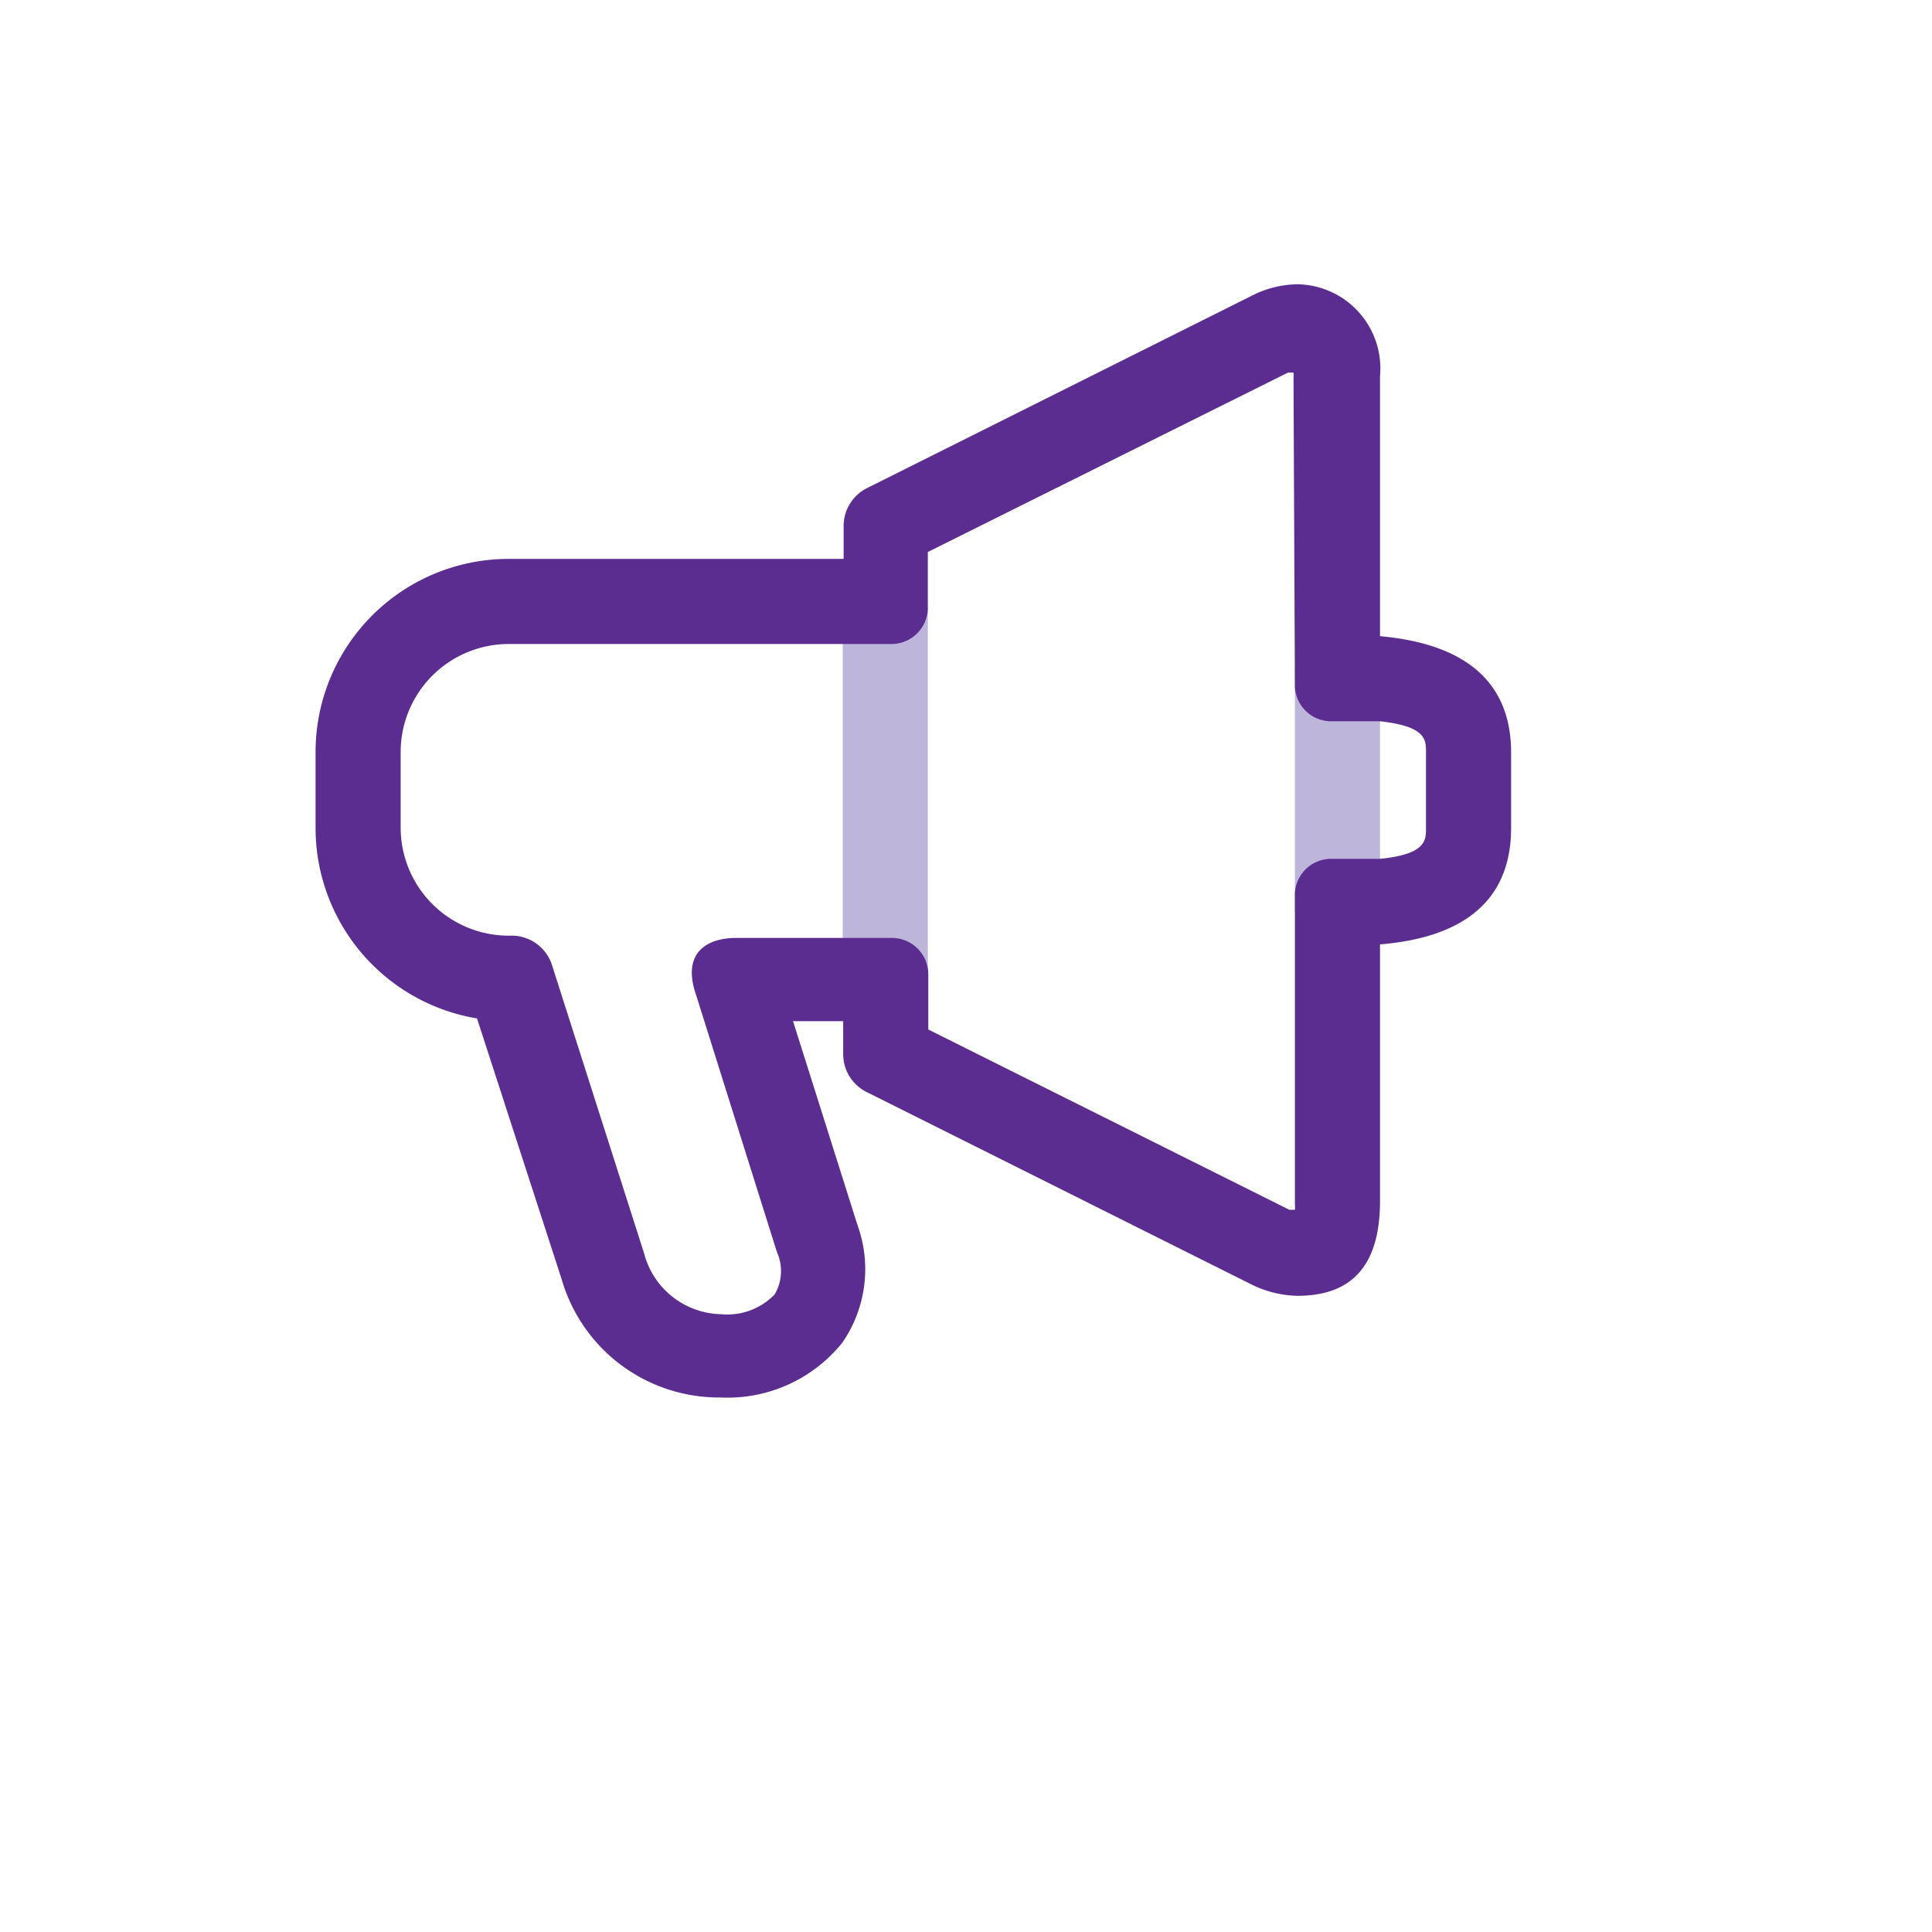 <svg id="Lager_1" data-name="Lager 1" xmlns="http://www.w3.org/2000/svg" xmlns:xlink="http://www.w3.org/1999/xlink" viewBox="0 0 42 42"><defs><style>.cls-1{fill:none;clip-rule:evenodd;}.cls-2{clip-path:url(#clip-path);}.cls-3{clip-path:url(#clip-path-2);}.cls-4{clip-path:url(#clip-path-3);}.cls-5{clip-path:url(#clip-path-4);}.cls-6{fill:#bdb5da;}.cls-7{clip-path:url(#clip-path-5);}.cls-8{clip-path:url(#clip-path-6);}.cls-9{clip-path:url(#clip-path-7);}.cls-10{clip-path:url(#clip-path-8);}.cls-11{clip-path:url(#clip-path-9);}.cls-12{clip-path:url(#clip-path-10);}.cls-13{clip-path:url(#clip-path-11);}.cls-14{clip-path:url(#clip-path-12);}.cls-15{clip-path:url(#clip-path-13);}.cls-16{clip-path:url(#clip-path-14);}.cls-17{clip-path:url(#clip-path-15);}.cls-18{clip-path:url(#clip-path-16);}.cls-19{clip-path:url(#clip-path-17);}.cls-20{clip-path:url(#clip-path-18);}.cls-21{clip-path:url(#clip-path-19);}.cls-22{clip-path:url(#clip-path-20);}.cls-23{clip-path:url(#clip-path-21);}.cls-24{clip-path:url(#clip-path-22);}.cls-25{clip-path:url(#clip-path-23);}.cls-26{clip-path:url(#clip-path-24);}.cls-27{clip-path:url(#clip-path-25);}.cls-28{clip-path:url(#clip-path-26);}.cls-29{clip-path:url(#clip-path-27);}.cls-30{clip-path:url(#clip-path-28);}.cls-31{clip-path:url(#clip-path-29);}.cls-32{clip-path:url(#clip-path-30);}.cls-33{clip-path:url(#clip-path-31);}.cls-34{clip-path:url(#clip-path-32);}.cls-35{clip-path:url(#clip-path-33);}.cls-36{clip-path:url(#clip-path-34);}.cls-37{clip-path:url(#clip-path-35);}.cls-38{clip-path:url(#clip-path-36);}.cls-39{clip-path:url(#clip-path-37);}.cls-40{clip-path:url(#clip-path-38);}.cls-41{clip-path:url(#clip-path-39);}.cls-42{clip-path:url(#clip-path-40);}.cls-43{clip-path:url(#clip-path-41);}.cls-44{clip-path:url(#clip-path-42);}.cls-45{clip-path:url(#clip-path-43);}.cls-46{clip-path:url(#clip-path-44);}.cls-47{clip-path:url(#clip-path-45);}.cls-48{clip-path:url(#clip-path-46);}.cls-49{clip-path:url(#clip-path-47);}.cls-50{clip-path:url(#clip-path-48);}.cls-51{clip-path:url(#clip-path-49);}.cls-52{clip-path:url(#clip-path-50);}.cls-53{clip-path:url(#clip-path-51);}.cls-54{clip-path:url(#clip-path-52);}.cls-55{clip-path:url(#clip-path-53);}.cls-56{clip-path:url(#clip-path-54);}.cls-57{clip-path:url(#clip-path-55);}.cls-58{clip-path:url(#clip-path-56);}.cls-59{clip-path:url(#clip-path-57);}.cls-60{fill:#5c2d91;}</style><clipPath id="clip-path"><path class="cls-1" d="M211.43,26.28h-2.77v1.85h2.77a.92.92,0,0,0,0-1.85"/></clipPath><clipPath id="clip-path-2"><path class="cls-1" d="M208.66,30.06V31.9H212a1,1,0,0,0,1-.94.93.93,0,0,0-.93-.92Z"/></clipPath><clipPath id="clip-path-3"><path class="cls-1" d="M198.15,26.28h2.77v1.85h-2.77a.92.92,0,1,1,0-1.85"/></clipPath><clipPath id="clip-path-4"><path class="cls-1" d="M197.5,30h3.42V31.9h-3.43a.92.92,0,0,1-.92-.94.93.93,0,0,1,.93-.92"/></clipPath><clipPath id="clip-path-5"><path class="cls-1" d="M-149.33-351h-22a1,1,0,0,0-1,1,1,1,0,0,0,1,1h22a1,1,0,0,0,1-1,1,1,0,0,0-1-1"/></clipPath><clipPath id="clip-path-6"><path class="cls-1" d="M-172.33-356v6a1,1,0,0,0,1,1,1,1,0,0,0,1-1v-6a1,1,0,0,0-1-1,1,1,0,0,0-1,1"/></clipPath><clipPath id="clip-path-7"><path class="cls-1" d="M-171.33-339h22a1,1,0,0,0,1-1,1,1,0,0,0-1-1h-22a1,1,0,0,0-1,1,1,1,0,0,0,1,1"/></clipPath><clipPath id="clip-path-8"><path class="cls-1" d="M-150.33-349h1a1,1,0,0,0,.71-.29,1,1,0,0,0,.29-.71v-8a1,1,0,0,0-.29-.71,1,1,0,0,0-.71-.29h-22a1,1,0,0,0-.71.29,1,1,0,0,0-.29.71v1h-7a1,1,0,0,0-.71.29,1,1,0,0,0-.29.71,7,7,0,0,0,7,7h3a4,4,0,0,1,4,4,4,4,0,0,1-4,4h-1a1,1,0,0,0-.71.29,1,1,0,0,0-.29.71v6a1,1,0,0,0,.29.71,1,1,0,0,0,.71.29h22a1,1,0,0,0,.71-.29,1,1,0,0,0,.29-.71v-6a1,1,0,0,0-.29-.71,1,1,0,0,0-.71-.29h-1a4,4,0,0,1-4-4A4,4,0,0,1-150.33-349Zm0,10v4h-20v-4a6,6,0,0,0,6-6,6,6,0,0,0-6-6h-3a5,5,0,0,1-4.9-4h6.9a1,1,0,0,0,.71-.29,1,1,0,0,0,.29-.71v-1h20v6a6,6,0,0,0-6,6A6,6,0,0,0-150.33-339Z"/></clipPath><clipPath id="clip-path-9"><path class="cls-1" d="M-62.33-345.33h6a1,1,0,0,0,1-1,1,1,0,0,0-1-1h-6a1,1,0,0,0-1,1,1,1,0,0,0,1,1"/></clipPath><clipPath id="clip-path-10"><path class="cls-1" d="M-86.33-345.33h6a1,1,0,0,0,1-1,1,1,0,0,0-1-1h-6a1,1,0,0,0-1,1,1,1,0,0,0,1,1"/></clipPath><clipPath id="clip-path-11"><path class="cls-1" d="M-76.33-345.33h10a1,1,0,0,0,1-1,1,1,0,0,0-1-1h-10a1,1,0,0,0-1,1,1,1,0,0,0,1,1"/></clipPath><clipPath id="clip-path-12"><path class="cls-1" d="M-58.33-357.33h-5v-3a3,3,0,0,0-3-3h-10a3,3,0,0,0-3,3v3h-5a3,3,0,0,0-3,3v18a3,3,0,0,0,3,3h26a3,3,0,0,0,3-3v-18A3,3,0,0,0-58.33-357.33Zm-19-3a1,1,0,0,1,1-1h10a1,1,0,0,1,1,1v3h-12Zm20,24a1,1,0,0,1-1,1h-26a1,1,0,0,1-1-1v-18a1,1,0,0,1,1-1h26a1,1,0,0,1,1,1Z"/></clipPath><clipPath id="clip-path-13"><path class="cls-1" d="M23.84-346.48,21-349.31a1,1,0,0,0-1.41,0,1,1,0,0,0,0,1.41l2.83,2.83a1,1,0,0,0,1.41,0,1,1,0,0,0,0-1.41"/></clipPath><clipPath id="clip-path-14"><path class="cls-1" d="M12.31-336.37l8-8a1,1,0,0,0,0-1.41,1,1,0,0,0-1.41,0l-8,8a1,1,0,0,0,0,1.41,1,1,0,0,0,1.41,0"/></clipPath><clipPath id="clip-path-15"><path class="cls-1" d="M38.31-361l-2.83-2.83a1,1,0,0,0-1.22-.15l-7,4.2a1,1,0,0,0-.49.86v2.41l-6.57,6.57a3,3,0,0,0-1.28-.3,3,3,0,0,0-2.12.88L7.48-340a3,3,0,0,0-.88,2.12,3,3,0,0,0,.88,2.12L10.31-333a3,3,0,0,0,2.12.88,3,3,0,0,0,2.12-.88l9.28-9.29a3,3,0,0,0,.88-2.12,3,3,0,0,0-.3-1.28L31-352.22H33.4a1,1,0,0,0,.86-.49l4.2-7A1,1,0,0,0,38.31-361Zm-5.48,6.74H30.58a1,1,0,0,0-.71.29l-7.44,7.44a1,1,0,0,0-.29.71,1,1,0,0,0,.29.71,1,1,0,0,1,.29.71,1,1,0,0,1-.29.71l-9.28,9.29a1,1,0,0,1-.71.29,1,1,0,0,1-.71-.29L8.9-337.2a1,1,0,0,1-.29-.71,1,1,0,0,1,.29-.71l9.29-9.28a1,1,0,0,1,.71-.29,1,1,0,0,1,.71.29,1,1,0,0,0,.71.29,1,1,0,0,0,.71-.29l7.44-7.44a1,1,0,0,0,.29-.71v-2.26l5.88-3.51,1.73,1.73Z"/></clipPath><clipPath id="clip-path-16"><path class="cls-1" d="M101.5-336l8-8a1,1,0,0,0,0-1.41,1,1,0,0,0-1.41,0l-8,8a1,1,0,0,0,0,1.41,1,1,0,0,0,1.41,0"/></clipPath><clipPath id="clip-path-17"><path class="cls-1" d="M121.79-343.71l-.32,0-4.73-4.73,3.43-3.43h2.41a1,1,0,0,0,.86-.49l4.2-7a1,1,0,0,0-.15-1.22l-2.83-2.83a1,1,0,0,0-1.22-.15l-7,4.2a1,1,0,0,0-.49.86v2.41l-3.43,3.43-1-1a8,8,0,0,0,.27-2.07,8,8,0,0,0-2.34-5.66,8,8,0,0,0-5.66-2.34,8,8,0,0,0-2.68.46,1,1,0,0,0-.64.72,1,1,0,0,0,.27.93l4.09,4.09-.47,2.36-2.36.47-4.09-4.09A1,1,0,0,0,97-359a1,1,0,0,0-.72.64,8,8,0,0,0-.46,2.68,8,8,0,0,0,2.34,5.66,8,8,0,0,0,5.66,2.34,8.09,8.09,0,0,0,1-.07l-8.14,8.14a3,3,0,0,0-.88,2.12,3,3,0,0,0,.88,2.12l2.83,2.83a3,3,0,0,0,2.12.88,3,3,0,0,0,2.12-.88l8.76-8.76,3.31,3.31c0,.1,0,.2,0,.32a6,6,0,0,0,6,6,6,6,0,0,0,6-6A6,6,0,0,0,121.79-343.71Zm0,10a4,4,0,0,1-4-4,4.37,4.37,0,0,1,.06-.55,1,1,0,0,0-.28-.84l-4.4-4.4a1,1,0,0,0-.81-.29,1,1,0,0,0-.73.44l-.09.13L102.33-334a1,1,0,0,1-.71.29,1,1,0,0,1-.71-.29l-2.83-2.83a1,1,0,0,1-.29-.71,1,1,0,0,1,.29-.71l9.21-9.21.13-.09a1,1,0,0,0,.44-.73,1,1,0,0,0-.29-.81l0,0-.72-.72a1,1,0,0,0-1-.24,6,6,0,0,1-2,.35,6,6,0,0,1-4.24-1.75,6,6,0,0,1-1.75-4.24c0-.1,0-.21,0-.31l3.14,3.14a1,1,0,0,0,.9.27l3.54-.71a1,1,0,0,0,.78-.78l.71-3.54a1,1,0,0,0-.27-.9l-3.14-3.14.31,0A6,6,0,0,1,108-360a6,6,0,0,1,1.75,4.24,6,6,0,0,1-.35,2,1,1,0,0,0,.24,1l2.12,2.12a1,1,0,0,0,.71.29,1,1,0,0,0,.71-.29l4.43-4.43a1,1,0,0,0,.29-.71v-2.26l5.88-3.51,1.73,1.73L122-353.85h-2.26a1,1,0,0,0-.71.29l-4.43,4.43a1,1,0,0,0,0,1.41l5.78,5.78a1,1,0,0,0,.84.28,4.4,4.4,0,0,1,.55-.06,4,4,0,0,1,4,4A4,4,0,0,1,121.79-333.71Z"/></clipPath><clipPath id="clip-path-18"><path class="cls-1" d="M191.95-354.95h2a1,1,0,0,0,1-1,1,1,0,0,0-1-1h-2a1,1,0,0,0-1,1,1,1,0,0,0,1,1"/></clipPath><clipPath id="clip-path-19"><path class="cls-1" d="M191.95-346.95h2a1,1,0,0,0,1-1,1,1,0,0,0-1-1h-2a1,1,0,0,0-1,1,1,1,0,0,0,1,1"/></clipPath><clipPath id="clip-path-20"><path class="cls-1" d="M191.95-338.95h2a1,1,0,0,0,1-1,1,1,0,0,0-1-1h-2a1,1,0,0,0-1,1,1,1,0,0,0,1,1"/></clipPath><clipPath id="clip-path-21"><path class="cls-1" d="M196.95-335.95v2a1,1,0,0,0,1,1,1,1,0,0,0,1-1v-2a1,1,0,0,0-1-1,1,1,0,0,0-1,1"/></clipPath><clipPath id="clip-path-22"><path class="cls-1" d="M204.95-335.95v2a1,1,0,0,0,1,1,1,1,0,0,0,1-1v-2a1,1,0,0,0-1-1,1,1,0,0,0-1,1"/></clipPath><clipPath id="clip-path-23"><path class="cls-1" d="M212.95-335.95v2a1,1,0,0,0,1,1,1,1,0,0,0,1-1v-2a1,1,0,0,0-1-1,1,1,0,0,0-1,1"/></clipPath><clipPath id="clip-path-24"><path class="cls-1" d="M197.95-338.95h8.52a1,1,0,0,0,.92-.62,1,1,0,0,0-.22-1.09l-8.52-8.52a1,1,0,0,0-1.09-.22,1,1,0,0,0-.62.92v8.52a1,1,0,0,0,.29.71A1,1,0,0,0,197.95-338.95Zm1-7.1,5.1,5.1h-5.1Z"/></clipPath><clipPath id="clip-path-25"><path class="cls-1" d="M221.66-334.66l-29-29a1,1,0,0,0-1.09-.22,1,1,0,0,0-.62.92v29a1,1,0,0,0,.29.71,1,1,0,0,0,.71.29h29a1,1,0,0,0,.92-.62A1,1,0,0,0,221.66-334.66Zm-28.71-.29v-25.59l25.59,25.59Z"/></clipPath><clipPath id="clip-path-26"><path class="cls-1" d="M284.74-340.26v2a1,1,0,0,0,1,1,1,1,0,0,0,1-1v-2a1,1,0,0,0-1-1,1,1,0,0,0-1,1"/></clipPath><clipPath id="clip-path-27"><path class="cls-1" d="M290.74-340.26v2a1,1,0,0,0,1,1,1,1,0,0,0,1-1v-2a1,1,0,0,0-1-1,1,1,0,0,0-1,1"/></clipPath><clipPath id="clip-path-28"><path class="cls-1" d="M296.74-340.26v2a1,1,0,0,0,1,1,1,1,0,0,0,1-1v-2a1,1,0,0,0-1-1,1,1,0,0,0-1,1"/></clipPath><clipPath id="clip-path-29"><path class="cls-1" d="M302.74-340.26v2a1,1,0,0,0,1,1,1,1,0,0,0,1-1v-2a1,1,0,0,0-1-1,1,1,0,0,0-1,1"/></clipPath><clipPath id="clip-path-30"><path class="cls-1" d="M294.74-353.26a8,8,0,0,0-8,8v1a1,1,0,0,0,.29.71,1,1,0,0,0,.71.29h14a1,1,0,0,0,.71-.29,1,1,0,0,0,.29-.71v-1A8,8,0,0,0,294.74-353.26Zm-6,8a6,6,0,0,1,1.76-4.24,6,6,0,0,1,4.24-1.76A6,6,0,0,1,299-349.5a6,6,0,0,1,1.76,4.24Z"/></clipPath><clipPath id="clip-path-31"><path class="cls-1" d="M310.45-345a1,1,0,0,0-.71-.29h-1a14,14,0,0,0-14-14,14,14,0,0,0-14,14h-1a1,1,0,0,0-.71.29,1,1,0,0,0-.29.71v6a1,1,0,0,0,.29.71,1,1,0,0,0,.71.29h30a1,1,0,0,0,.71-.29,1,1,0,0,0,.29-.71v-6A1,1,0,0,0,310.45-345Zm-1.71,5.71h-28v-4h1a1,1,0,0,0,.71-.29,1,1,0,0,0,.29-.71v-1a12,12,0,0,1,3.52-8.48,12,12,0,0,1,8.48-3.52,12,12,0,0,1,8.48,3.52,12,12,0,0,1,3.52,8.48v1a1,1,0,0,0,.29.71,1,1,0,0,0,.71.29h1Z"/></clipPath><clipPath id="clip-path-32"><path class="cls-1" d="M405-358.18a1,1,0,0,0-.72-.64,1,1,0,0,0-.93.27l-4.09,4.09-2.36-.47-.47-2.36,4.09-4.09a1,1,0,0,0,.27-.93,1,1,0,0,0-.64-.72,8,8,0,0,0-2.68-.46,8,8,0,0,0-5.66,2.34,8,8,0,0,0-2.34,5.66,8,8,0,0,0,.27,2.07l-10,10-.32,0a6,6,0,0,0-6,6,6,6,0,0,0,6,6,6,6,0,0,0,6-6c0-.12,0-.22,0-.32l10-10a8,8,0,0,0,2.07.27,8,8,0,0,0,5.66-2.34,8,8,0,0,0,2.34-5.66A8,8,0,0,0,405-358.18Zm-3.29,6.93a6,6,0,0,1-4.24,1.75,6,6,0,0,1-2-.35,1,1,0,0,0-1,.24l-10.73,10.73a1,1,0,0,0-.28.84,4.19,4.19,0,0,1,.06.55,4,4,0,0,1-4,4,4,4,0,0,1-4-4,4,4,0,0,1,4-4,4.4,4.4,0,0,1,.55.06,1,1,0,0,0,.84-.28l10.73-10.73a1,1,0,0,0,.24-1,6,6,0,0,1-.35-2,6,6,0,0,1,1.75-4.24,6,6,0,0,1,4.24-1.75l.31,0-3.14,3.14a1,1,0,0,0-.27.9l.71,3.54a1,1,0,0,0,.78.78l3.54.71a1,1,0,0,0,.9-.27l3.14-3.14c0,.1,0,.21,0,.31A6,6,0,0,1,401.74-351.26Z"/></clipPath><clipPath id="clip-path-33"><path class="cls-1" d="M379.49-336.49v1a2,2,0,0,0,2-2,2,2,0,0,0-2-2,2,2,0,0,0-2,2,2,2,0,0,0,2,2v-1"/></clipPath><clipPath id="clip-path-34"><path class="cls-1" d="M496.71-349.23l-3.74-.62a11.93,11.93,0,0,0-.79-1.92l2.2-3.09a1,1,0,0,0-.11-1.29L491.44-359a1,1,0,0,0-1.29-.11l-3.09,2.21a11.8,11.8,0,0,0-1.92-.8l-.62-3.74a1,1,0,0,0-1-.84h-4a1,1,0,0,0-1,.84l-.62,3.74a11.84,11.84,0,0,0-1.92.8l-3.08-2.21a1,1,0,0,0-1.29.11l-2.83,2.83a1,1,0,0,0-.11,1.29l2.2,3.09a11.84,11.84,0,0,0-.8,1.92l-3.74.62a1,1,0,0,0-.84,1v4a1,1,0,0,0,.84,1l3.74.62a11.84,11.84,0,0,0,.8,1.92l-2.2,3.08a1,1,0,0,0,.11,1.29l2.83,2.83a1,1,0,0,0,1.29.11l3.08-2.2a11.84,11.84,0,0,0,1.92.8l.62,3.74a1,1,0,0,0,1,.84h4a1,1,0,0,0,1-.84l.62-3.74a11.8,11.8,0,0,0,1.92-.8l3.09,2.2a1,1,0,0,0,1.29-.11l2.83-2.83a1,1,0,0,0,.11-1.29l-2.2-3.08a11.93,11.93,0,0,0,.79-1.92l3.74-.62a1,1,0,0,0,.83-1v-4A1,1,0,0,0,496.71-349.23ZM492-344.5a1,1,0,0,0-.8.74,10,10,0,0,1-1.08,2.61,1,1,0,0,0,0,1.09l2.08,2.91-1.63,1.63-2.91-2.08a1,1,0,0,0-1.09,0,9.92,9.92,0,0,1-2.61,1.08,1,1,0,0,0-.74.8l-.59,3.52h-2.31l-.59-3.52a1,1,0,0,0-.74-.8,9.89,9.89,0,0,1-2.61-1.08,1,1,0,0,0-1.09,0l-2.91,2.08-1.63-1.63,2.08-2.91a1,1,0,0,0,0-1.09,9.91,9.91,0,0,1-1.08-2.61,1,1,0,0,0-.8-.74l-3.52-.59v-2.31l3.52-.59a1,1,0,0,0,.8-.74,9.91,9.91,0,0,1,1.08-2.61,1,1,0,0,0,0-1.09l-2.08-2.91,1.63-1.63,2.91,2.08a1,1,0,0,0,1.09,0,9.91,9.91,0,0,1,2.61-1.08,1,1,0,0,0,.74-.81l.59-3.52h2.31l.59,3.52a1,1,0,0,0,.74.81,9.92,9.92,0,0,1,2.61,1.08,1,1,0,0,0,1.09,0l2.91-2.08,1.63,1.63-2.08,2.91a1,1,0,0,0,0,1.09,9.94,9.94,0,0,1,1.08,2.61,1,1,0,0,0,.8.74l3.52.59v2.31Z"/></clipPath><clipPath id="clip-path-35"><path class="cls-1" d="M481.54-341.24v-1a4,4,0,0,1-4-4,4,4,0,0,1,4-4,4,4,0,0,1,4,4,4,4,0,0,1-4,4v2a6,6,0,0,0,6-6,6,6,0,0,0-6-6,6,6,0,0,0-6,6,6,6,0,0,0,6,6v-1"/></clipPath><clipPath id="clip-path-36"><path class="cls-1" d="M-249.73-267.16v4a1,1,0,0,0,1,1,1,1,0,0,0,1-1v-4a1,1,0,0,0-1-1,1,1,0,0,0-1,1"/></clipPath><clipPath id="clip-path-37"><path class="cls-1" d="M-261.73-263.16v-4a1,1,0,0,0-1-1,1,1,0,0,0-1,1v4a1,1,0,0,0,1,1,1,1,0,0,0,1-1"/></clipPath><clipPath id="clip-path-38"><path class="cls-1" d="M-247.73-243.16v-4a1,1,0,0,0-1-1,1,1,0,0,0-1,1v4a1,1,0,0,0,1,1,1,1,0,0,0,1-1"/></clipPath><clipPath id="clip-path-39"><path class="cls-1" d="M-263.73-247.16v4a1,1,0,0,0,1,1,1,1,0,0,0,1-1v-4a1,1,0,0,0-1-1,1,1,0,0,0-1,1"/></clipPath><clipPath id="clip-path-40"><path class="cls-1" d="M-249.73-257.16v4a1,1,0,0,0,1,1,1,1,0,0,0,1-1v-4a1,1,0,0,0-1-1,1,1,0,0,0-1,1"/></clipPath><clipPath id="clip-path-41"><path class="cls-1" d="M-261.73-253.16v-4a1,1,0,0,0-1-1,1,1,0,0,0-1,1v4a1,1,0,0,0,1,1,1,1,0,0,0,1-1"/></clipPath><clipPath id="clip-path-42"><path class="cls-1" d="M-244-269.87a1,1,0,0,0-.71-.29h-4a1,1,0,0,0-.71.29,1,1,0,0,0-.29.71v1h-12v-1a1,1,0,0,0-.29-.71,1,1,0,0,0-.71-.29h-4a1,1,0,0,0-.71.29,1,1,0,0,0-.29.71v30a1,1,0,0,0,.29.71,1,1,0,0,0,.71.29h4a1,1,0,0,0,.71-.29,1,1,0,0,0,.29-.71v-3h12v3a1,1,0,0,0,.29.71,1,1,0,0,0,.71.29h4a1,1,0,0,0,.71-.29,1,1,0,0,0,.29-.71v-30A1,1,0,0,0-244-269.87Zm-1.71,29.71h-2v-3a1,1,0,0,0-.29-.71,1,1,0,0,0-.71-.29h-14a1,1,0,0,0-.71.29,1,1,0,0,0-.29.71v3h-2v-28h2v1a1,1,0,0,0,.29.71,1,1,0,0,0,.71.29h14a1,1,0,0,0,.71-.29,1,1,0,0,0,.29-.71v-1h2Z"/></clipPath><clipPath id="clip-path-43"><path class="cls-1" d="M-164.72-253.76v-1a10.54,10.54,0,0,1-4.83-1.05,4.12,4.12,0,0,1-1.29-1,1.5,1.5,0,0,1-.37-.94,1.5,1.5,0,0,1,.37-.94,5.12,5.12,0,0,1,2.27-1.44,11.53,11.53,0,0,1,3.85-.62,10.54,10.54,0,0,1,4.83,1.05,4.12,4.12,0,0,1,1.29,1,1.5,1.5,0,0,1,.37.94,1.5,1.5,0,0,1-.37.94,5.11,5.11,0,0,1-2.27,1.44,11.52,11.52,0,0,1-3.85.62v2a12.5,12.5,0,0,0,5.77-1.29,6.07,6.07,0,0,0,1.92-1.53,3.49,3.49,0,0,0,.81-2.18,3.49,3.49,0,0,0-.81-2.18,7,7,0,0,0-3.16-2.08,13.52,13.52,0,0,0-4.53-.74,12.5,12.5,0,0,0-5.77,1.29,6.05,6.05,0,0,0-1.92,1.53,3.49,3.49,0,0,0-.81,2.18,3.49,3.49,0,0,0,.81,2.18,7,7,0,0,0,3.16,2.08,13.52,13.52,0,0,0,4.53.74v-1"/></clipPath><clipPath id="clip-path-44"><path class="cls-1" d="M-150.72-257.76a4,4,0,0,1-1,2.49,11.19,11.19,0,0,1-5,3.2,24,24,0,0,1-8,1.31A22.06,22.06,0,0,1-174.86-253a9.19,9.19,0,0,1-2.9-2.28,4.08,4.08,0,0,1-1-2.5,1,1,0,0,0-1-1,1,1,0,0,0-1,1,6,6,0,0,0,1.39,3.73,13.11,13.11,0,0,0,5.88,3.84,26,26,0,0,0,8.72,1.43,24,24,0,0,0,11.08-2.46,11.15,11.15,0,0,0,3.53-2.8,6,6,0,0,0,1.4-3.73,1,1,0,0,0-1-1,1,1,0,0,0-1,1"/></clipPath><clipPath id="clip-path-45"><path class="cls-1" d="M-150.12-261.5a13.1,13.1,0,0,0-5.88-3.84,26,26,0,0,0-8.72-1.42,24,24,0,0,0-11.07,2.46,11.16,11.16,0,0,0-3.53,2.8,6,6,0,0,0-1.4,3.74v10a6.86,6.86,0,0,0,3,5.32,17.77,17.77,0,0,0,6.89,3l.38.38a1,1,0,0,0,.71.29h5a24,24,0,0,0,11.08-2.46,11.16,11.16,0,0,0,3.53-2.8,6,6,0,0,0,1.4-3.74v-10A6,6,0,0,0-150.12-261.5Zm-.6,13.74a3.38,3.38,0,0,1-1,2.49,11.19,11.19,0,0,1-5,3.2,24,24,0,0,1-8,1.31h-4.59l-.29-.29a1,1,0,0,0-.5-.27,16,16,0,0,1-6.38-2.71,4.89,4.89,0,0,1-2.25-3.74v-10a4,4,0,0,1,1-2.49,11.19,11.19,0,0,1,5-3.2,24,24,0,0,1,8-1.31,22.08,22.08,0,0,1,10.14,2.23,9.18,9.18,0,0,1,2.9,2.28,4,4,0,0,1,1,2.49Z"/></clipPath><clipPath id="clip-path-46"><path class="cls-1" d="M-70.61-254.06v7a1,1,0,0,0,1,1,1,1,0,0,0,1-1v-7a1,1,0,0,0-1-1,1,1,0,0,0-1,1"/></clipPath><clipPath id="clip-path-47"><path class="cls-1" d="M-66.61-253.06v2a1,1,0,0,0,1,1,1,1,0,0,0,1-1v-2a1,1,0,0,0-1-1,1,1,0,0,0-1,1"/></clipPath><clipPath id="clip-path-48"><path class="cls-1" d="M-62.61-253.06v2a1,1,0,0,0,1,1,1,1,0,0,0,1-1v-2a1,1,0,0,0-1-1,1,1,0,0,0-1,1"/></clipPath><clipPath id="clip-path-49"><path class="cls-1" d="M-78.61-251.06v-1a4,4,0,0,1-4-4,4,4,0,0,1,4-4,4,4,0,0,1,4,4,4,4,0,0,1-4,4v2a6,6,0,0,0,6-6,6,6,0,0,0-6-6,6,6,0,0,0-6,6,6,6,0,0,0,6,6v-1"/></clipPath><clipPath id="clip-path-50"><path class="cls-1" d="M-56.61-247.06v-6a1,1,0,0,0-.29-.71,1,1,0,0,0-.71-.29h-11v-7a5,5,0,0,0-5-5h-10a5,5,0,0,0-5,5v10a5,5,0,0,0,5,5h25v1a1,1,0,0,0,1,1,1,1,0,0,0,1-1Zm-2-1h-25a3,3,0,0,1-3-3v-10a3,3,0,0,1,3-3h10a3,3,0,0,1,3,3v8a1,1,0,0,0,.29.71,1,1,0,0,0,.71.29h11Z"/></clipPath><clipPath id="clip-path-51"><path class="cls-1" d="M8-257.57H24a1,1,0,0,0,1-1,1,1,0,0,0-1-1H8a1,1,0,0,0-1,1,1,1,0,0,0,1,1"/></clipPath><clipPath id="clip-path-52"><path class="cls-1" d="M18-246.57a5,5,0,0,0-5-5,5,5,0,0,0-5,5,1,1,0,0,0,1,1,1,1,0,0,0,1-1,3,3,0,0,1,3-3,3,3,0,0,1,3,3,1,1,0,0,0,1,1,1,1,0,0,0,1-1"/></clipPath><clipPath id="clip-path-53"><path class="cls-1" d="M35-267.57H30.43a1,1,0,0,0-1,.83l-1.24,7.17H24.37l-6.29-6.29a3,3,0,0,0-2.13-.88,3,3,0,0,0-2.13.88l-6.29,6.29H5a1,1,0,0,0-.76.35,1,1,0,0,0-.22.81l2,12a1,1,0,0,0,1,.84h1.1a5,5,0,0,0,4.9,4,5,5,0,0,0,4.9-4h2.82l4.71,4.71a1,1,0,0,0,1,.25,1,1,0,0,0,.68-.78l4.19-24.17H35a1,1,0,0,0,1-1A1,1,0,0,0,35-267.57Zm-9.52,23.93-1.93-1.93h2.26Zm.67-3.93H17a1,1,0,0,0-.71.29,1,1,0,0,0-.29.71,3,3,0,0,1-3,3,3,3,0,0,1-3-3,1,1,0,0,0-.29-.71,1,1,0,0,0-.71-.29H7.8l-1.67-10H8a1,1,0,0,0,.71-.29l6.58-6.58a1,1,0,0,1,.71-.29,1,1,0,0,1,.71.29l6.58,6.58a1,1,0,0,0,.71.29h3.82Z"/></clipPath><clipPath id="clip-path-54"><path class="cls-1" d="M251,48.36h-2.77v1.85H251a.92.92,0,0,0,0-1.85"/></clipPath><clipPath id="clip-path-55"><path class="cls-1" d="M251.66,52.12h-3.42V54h3.43a.92.92,0,0,0,.92-.94.93.93,0,0,0-.93-.92"/></clipPath><clipPath id="clip-path-56"><path class="cls-1" d="M237.73,48.36h2.77v1.85h-2.77a.92.92,0,1,1,0-1.85"/></clipPath><clipPath id="clip-path-57"><path class="cls-1" d="M237.08,52.12h3.42V54h-3.43a.92.92,0,0,1-.92-.94.93.93,0,0,1,.93-.92"/></clipPath></defs><title>Metall-Ikoner-V5</title><rect class="cls-6" x="18.32" y="13.22" width="1.85" height="8.2"/><rect class="cls-6" x="28.15" y="14.5" width="1.85" height="5.33"/><path class="cls-60" d="M30,13.83V8.18a1.83,1.83,0,0,0-1.79-2,2.24,2.24,0,0,0-1,.25l-8.36,4.18a.92.92,0,0,0-.51.83v.71H11.06a4.2,4.2,0,0,0-4.2,4.2V18a4.2,4.2,0,0,0,3.51,4.14l1.84,5.67a3.56,3.56,0,0,0,3.45,2.57,3.2,3.2,0,0,0,2.65-1.19,2.81,2.81,0,0,0,.33-2.56l-1.4-4.43h1.09v.71a.92.92,0,0,0,.51.83l8.36,4.18a2.35,2.35,0,0,0,1,.25c1,0,1.78-.46,1.8-2V20.53c1.22-.1,2.85-.55,2.85-2.53V16.36C32.85,14.39,31.21,13.94,30,13.83Zm-1.85,1.11a.79.79,0,0,0,.78.74H30c1,.11,1,.4,1,.67V18c0,.27,0,.57-1,.67H28.93a.79.79,0,0,0-.78.74h0s0,6.76,0,6.76a.68.68,0,0,1,0,.13l-.12,0-7.85-3.92v-1.2a.79.79,0,0,0-.79-.79H16c-.63,0-1.17.32-.88,1.2l1.77,5.63a1,1,0,0,1-.05.92,1.43,1.43,0,0,1-1.16.43A1.77,1.77,0,0,1,14,27.24l-2-6.26a.92.92,0,0,0-.88-.64A2.35,2.35,0,0,1,8.71,18V16.36A2.35,2.35,0,0,1,11.06,14h8.32a.79.79,0,0,0,.79-.79V12L28,8.1l.12,0a.68.68,0,0,1,0,.13Z"/></svg>